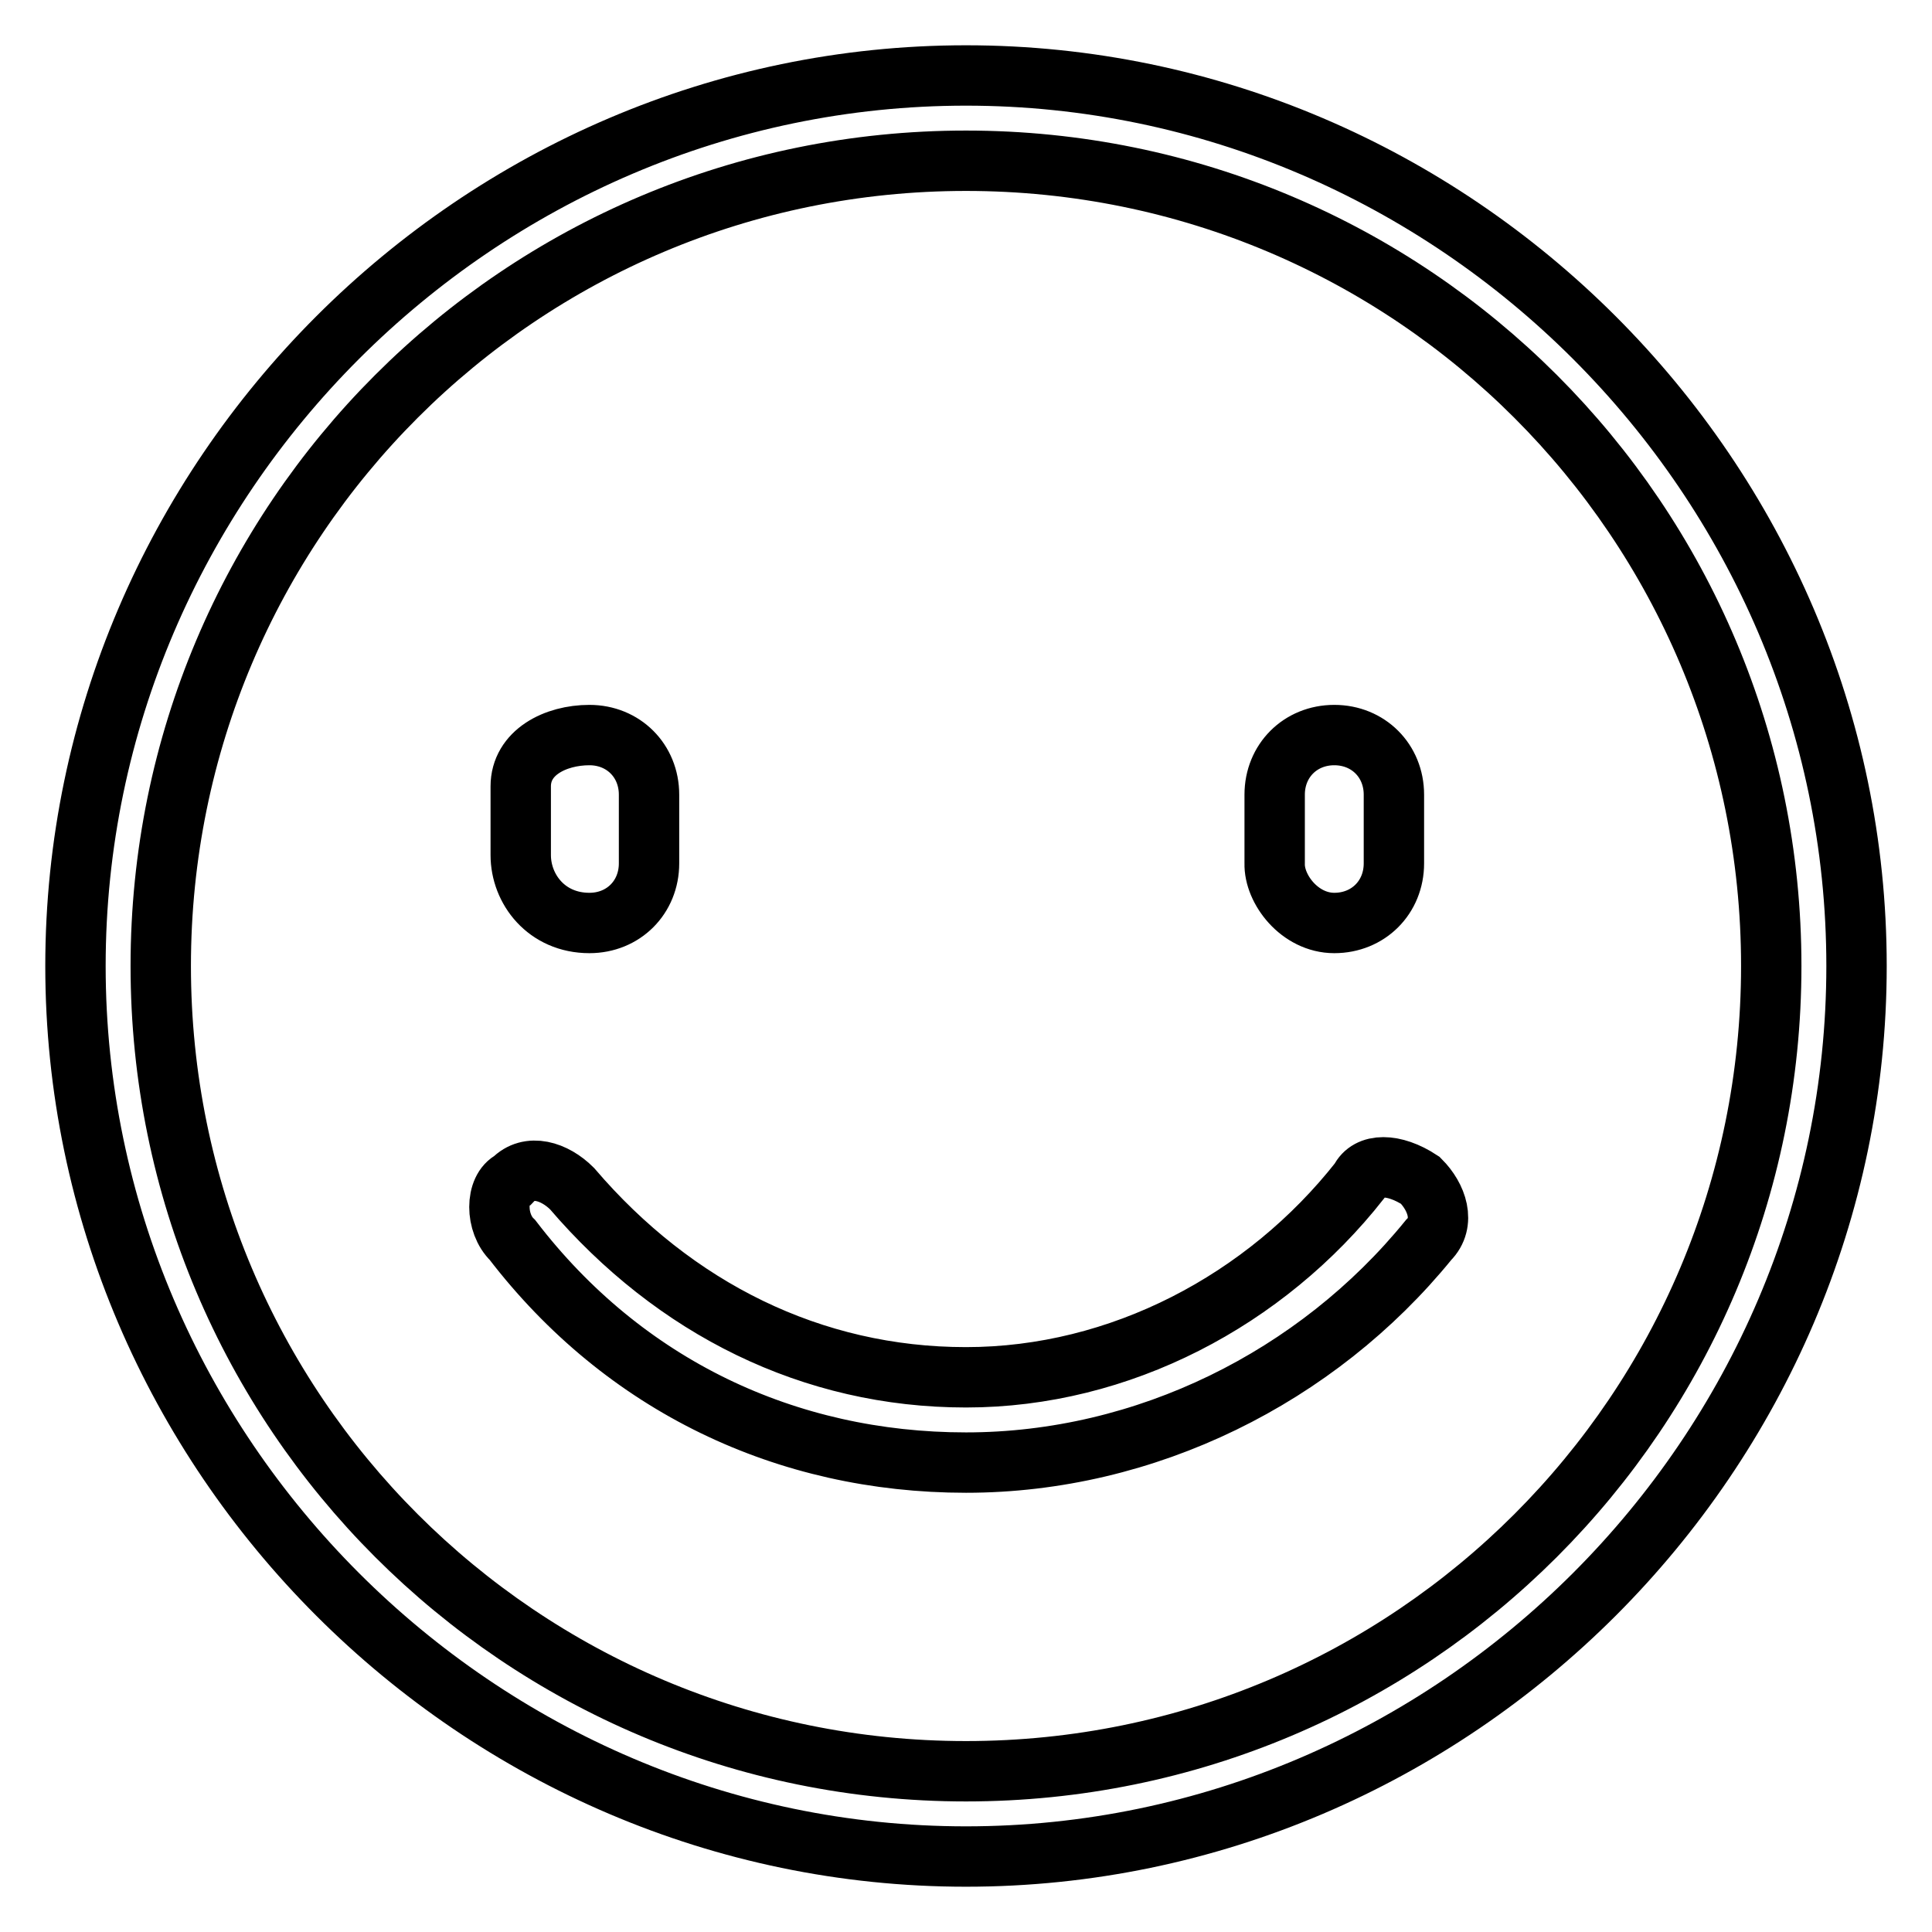 <?xml version="1.0" encoding="utf-8"?>
<!-- Svg Vector Icons : http://www.onlinewebfonts.com/icon -->
<!DOCTYPE svg PUBLIC "-//W3C//DTD SVG 1.1//EN" "http://www.w3.org/Graphics/SVG/1.1/DTD/svg11.dtd">
<svg version="1.1" xmlns="http://www.w3.org/2000/svg" xmlns:xlink="http://www.w3.org/1999/xlink" x="0px" y="0px" viewBox="0 0 256 256" enable-background="new 0 0 256 256" xml:space="preserve">
<g> <path stroke-width="8" fill-opacity="0" stroke="#000000"  d="M128,10C63.3,10,10,63.3,10,128c0,64.7,53.3,118,118,118c64.7,0,118-53.3,118-118C246,63.3,192.7,10,128,10 z M128,234.7C69,234.7,21.3,187,21.3,128S69,21.3,128,21.3S234.7,69,234.7,128S187,234.7,128,234.7z M180.2,156.4 c-12.5,15.9-31.8,26.1-52.2,26.1c-20.4,0-38.6-9.1-52.2-25c-2.3-2.3-5.7-3.4-7.9-1.1c-2.3,1.1-2.3,5.7,0,7.9 c14.8,19.3,36.3,29.5,60.1,29.5c23.8,0,46.5-11.3,61.3-29.5c2.3-2.3,1.1-5.7-1.1-7.9C184.7,154.1,181.3,154.1,180.2,156.4z  M78.1,122.3c4.5,0,7.9-3.4,7.9-7.9v-9.1c0-4.5-3.4-7.9-7.9-7.9c-4.5,0-9.1,2.3-9.1,6.8v9.1C69,117.8,72.4,122.3,78.1,122.3z  M176.8,122.3c4.5,0,7.9-3.4,7.9-7.9v-9.1c0-4.5-3.4-7.9-7.9-7.9c-4.5,0-7.9,3.4-7.9,7.9v9.1C168.8,117.8,172.2,122.3,176.8,122.3z "/></g>
</svg>